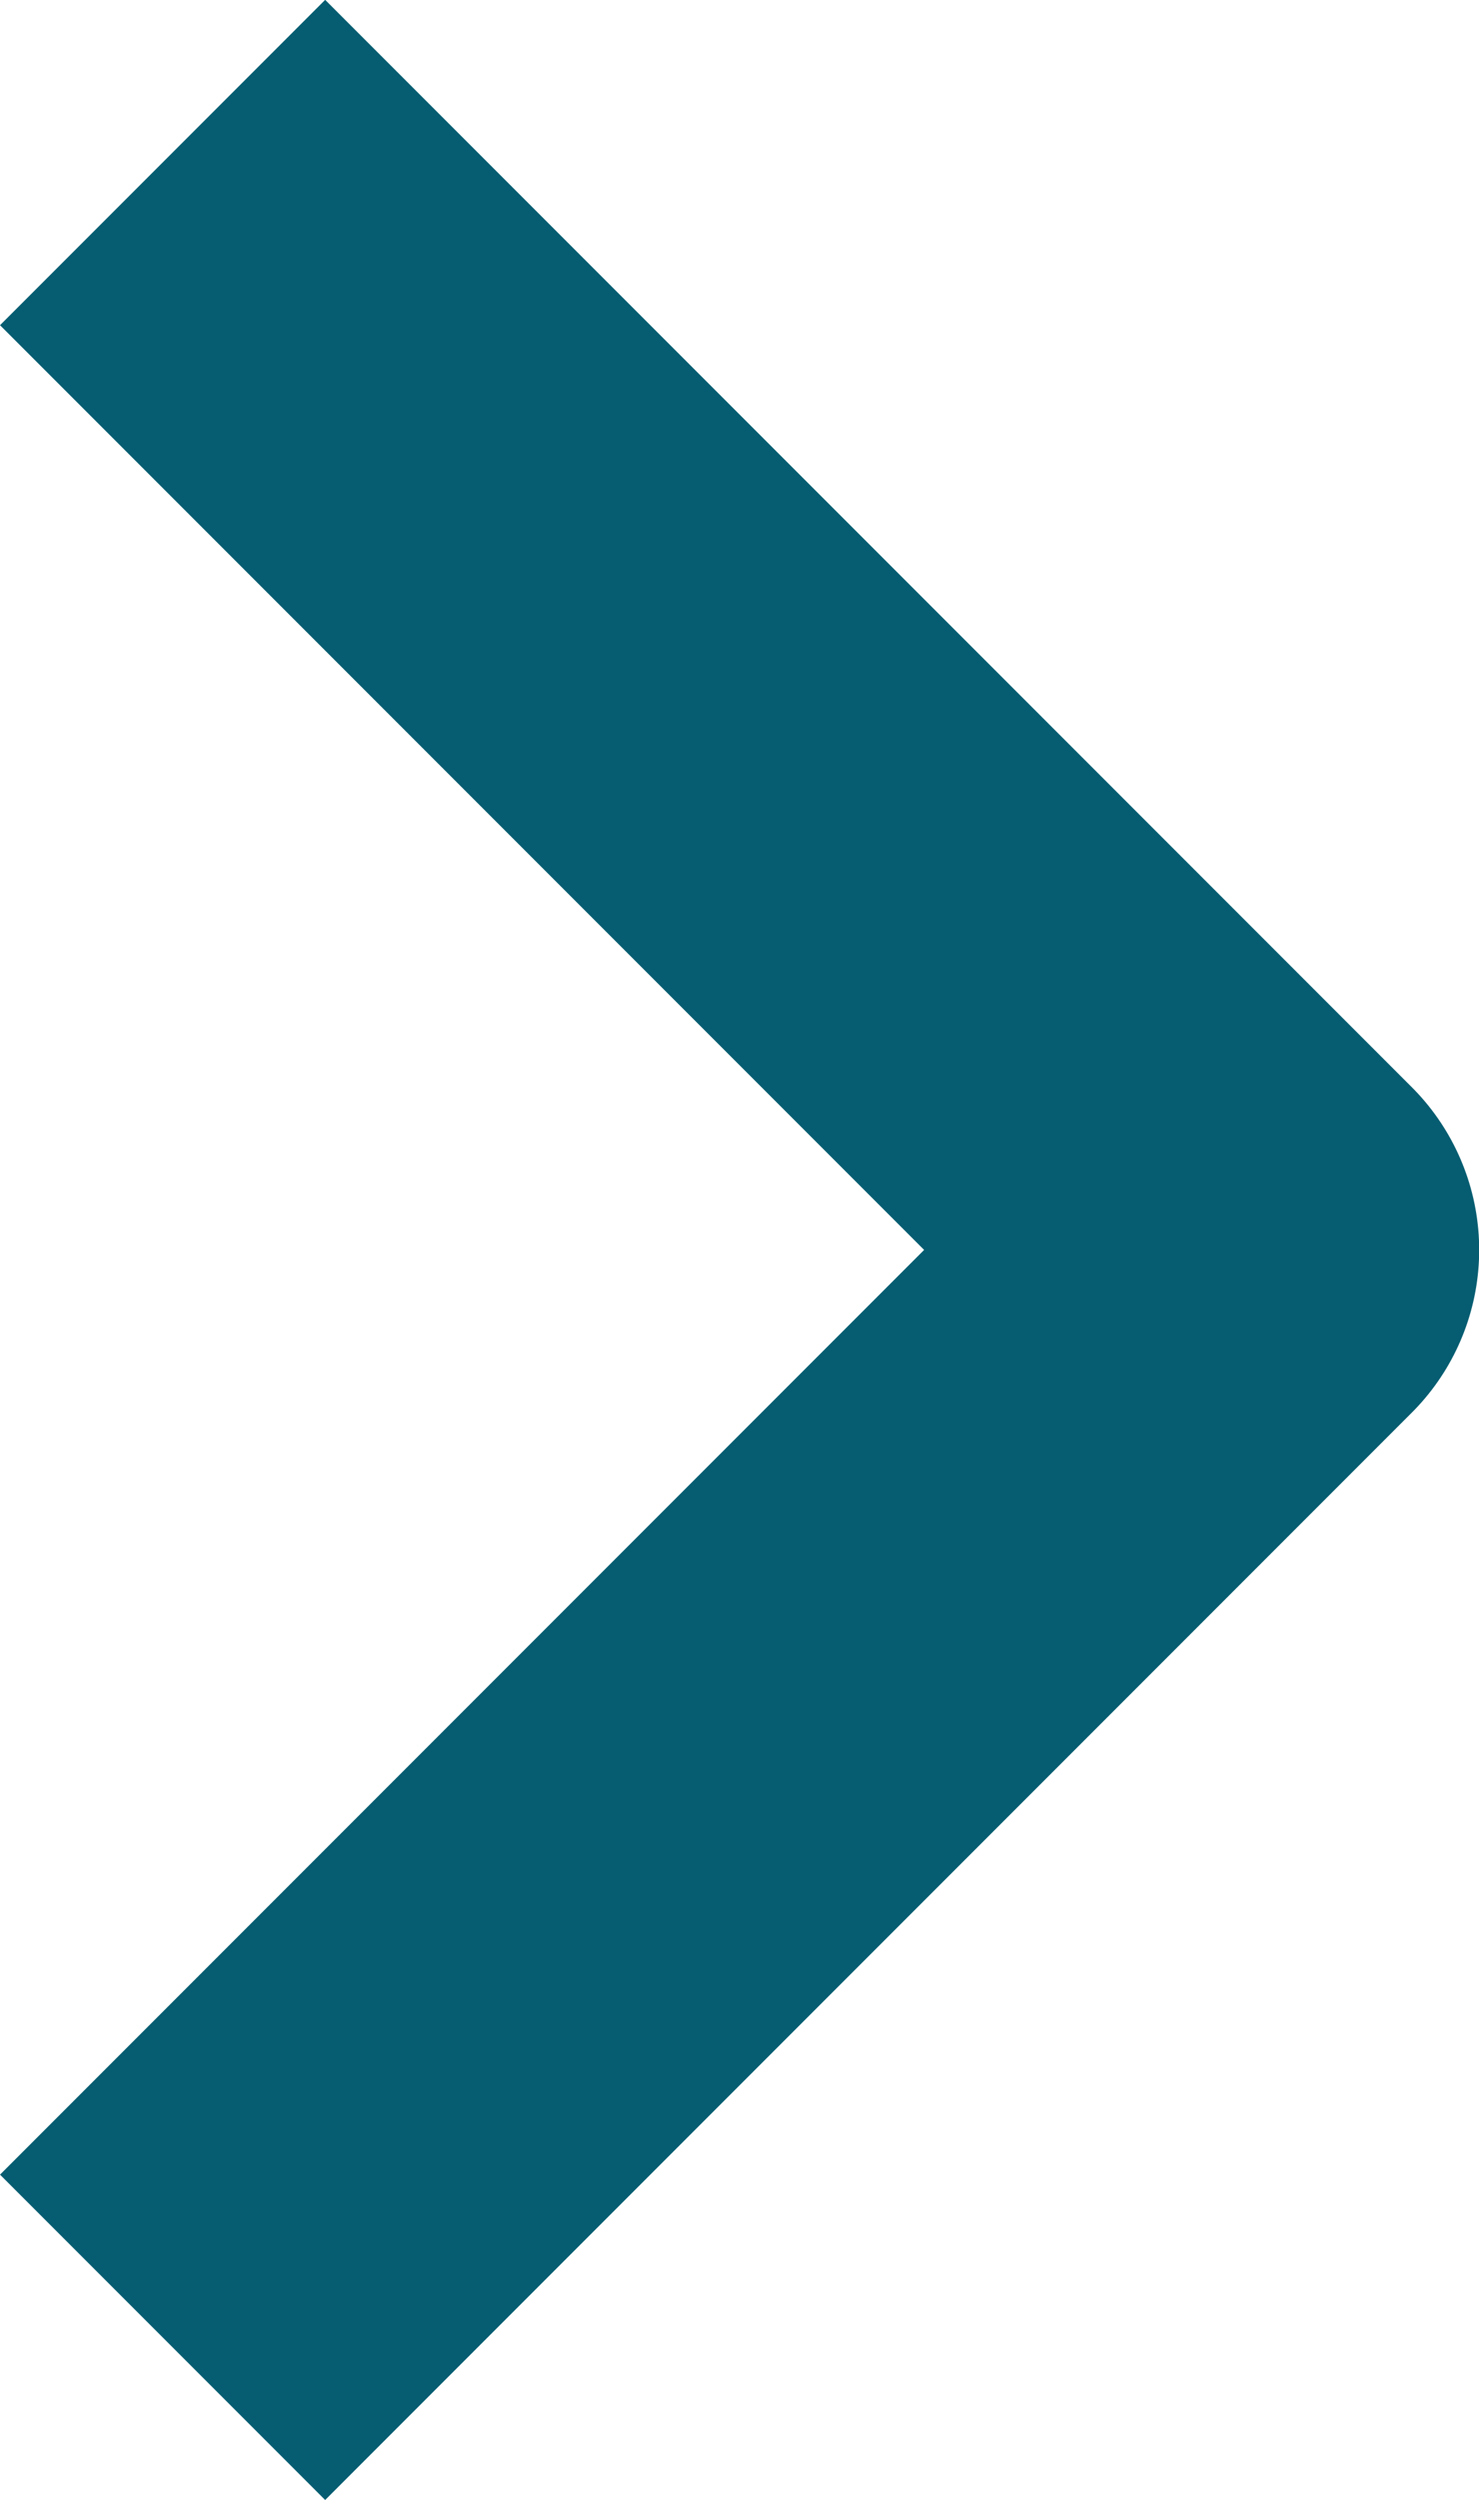 <svg xmlns="http://www.w3.org/2000/svg" width="8.041" height="13.583" viewBox="0 0 8.041 13.583"><path d="M3338.682,722.749l5.908,5.908-5.908,5.908" transform="translate(-3337.798 -721.866)" fill="none" stroke="#065D71" stroke-linejoin="round" stroke-width="2.5"/></svg>